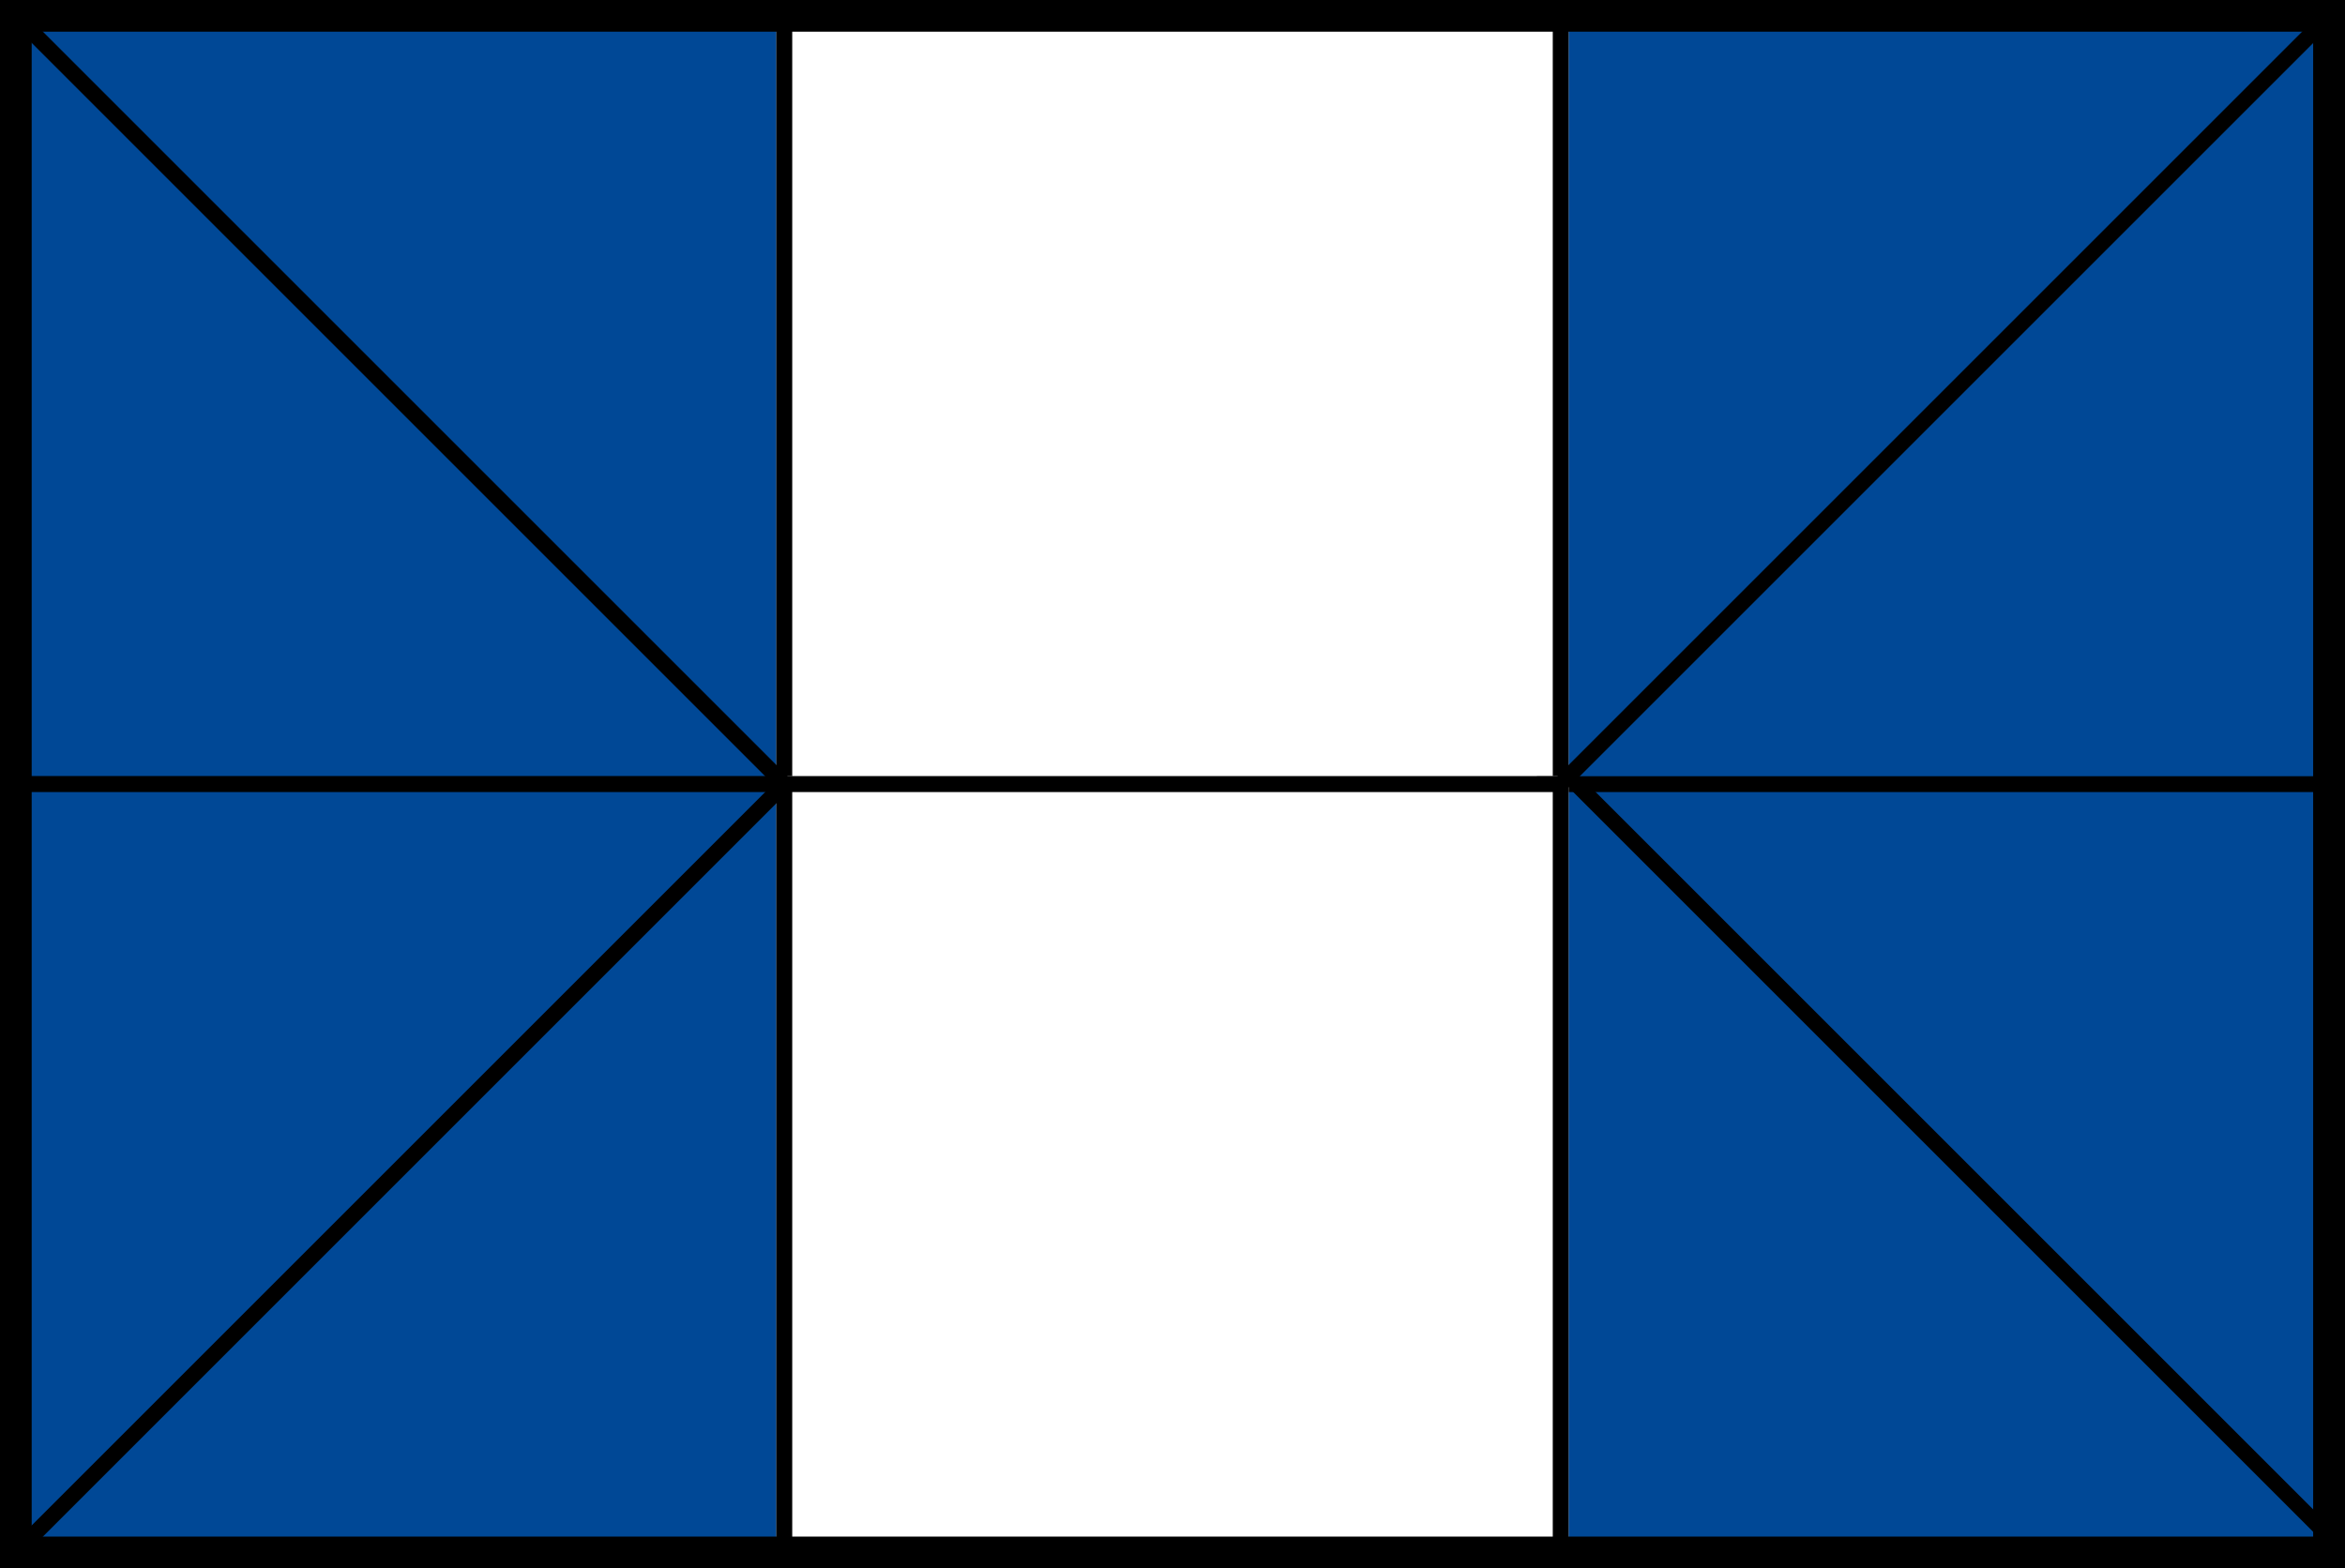 <svg xmlns="http://www.w3.org/2000/svg" width="148" height="99" viewBox="0 0 148 99">
  <rect x="0" y="0" width="148" height="99" fill="#808080" stroke="none"/>
  <g id="グループ_87" data-name="グループ 87" transform="translate(-127 -107)">
    <g id="パス_243" data-name="パス 243" transform="translate(225 156)" fill="#fff">
      <path d="M50,50h0Z" stroke="none"/>
      <path d="M 0 50 L 50 50 L 0 50 Z" stroke="none" fill="#000"/>
    </g>
    <g id="パス_57" data-name="パス 57" transform="translate(224 107)" fill="#004896">
      <path d="M 49.5 98.5 L 0.5 98.5 L 0.5 0.5 L 49.5 0.5 L 49.5 98.5 Z" stroke="none"/>
      <path d="M 49 98 L 49 1 L 1 1 L 1 98 L 49 98 M 50 99 L 0 99 L 0 0 L 50 0 L 50 99 Z" stroke="none" fill="#000"/>
    </g>
    <g id="パス_58" data-name="パス 58" transform="translate(127 107)" fill="#004896">
      <path d="M 49.5 49.5 L 0.5 49.5 L 0.5 0.5 L 49.5 0.5 L 49.5 49.5 Z" stroke="none"/>
      <path d="M 1 1 L 1 49 L 49 49 L 49 1 L 1 1 M 0 0 L 50 0 L 50 50 L 0 50 L 0 0 Z" stroke="none" fill="#000"/>
    </g>
    <g id="長方形_23" data-name="長方形 23" transform="translate(176 107)" fill="#fff" stroke="#000" stroke-width="1">
      <rect width="50" height="50" stroke="none"/>
      <rect x="0.5" y="0.5" width="49" height="49" fill="none"/>
    </g>
    <path id="パス_242" data-name="パス 242" d="M0,50Z" fill="#fff" stroke="#000" stroke-width="1"/>
    <g id="パス_59" data-name="パス 59" transform="translate(127 156)" fill="#004896">
      <path d="M 49.5 49.5 L 0.5 49.5 L 0.5 0.5 L 49.5 0.5 L 49.5 49.5 Z" stroke="none"/>
      <path d="M 1 1 L 1 49 L 49 49 L 49 1 L 1 1 M 0 0 L 50 0 L 50 50 L 0 50 L 0 0 Z" stroke="none" fill="#000"/>
    </g>
    <g id="パス_244" data-name="パス 244" transform="translate(224 156)" fill="#004896">
      <path d="M 49.5 49.5 L 0.5 49.5 L 0.5 0.5 L 49.5 0.5 L 49.5 49.5 Z" stroke="none"/>
      <path d="M 1 1 L 1 49 L 49 49 L 49 1 L 1 1 M 0 0 L 50 0 L 50 50 L 0 50 L 0 0 Z" stroke="none" fill="#000"/>
    </g>
    <g id="長方形_20" data-name="長方形 20" transform="translate(176 156)" fill="#fff" stroke="#000" stroke-width="1">
      <rect width="50" height="50" stroke="none"/>
      <rect x="0.5" y="0.5" width="49" height="49" fill="none"/>
    </g>
    <g id="パス_55" data-name="パス 55" transform="translate(224 156)" fill="#004896">
      <path d="M0,0V0Z" stroke="none"/>
      <path d="M 0 0 L 0 50 L 0 0 Z" stroke="none" fill="#000"/>
    </g>
    <g id="長方形_22" data-name="長方形 22" transform="translate(127 107)" fill="none" stroke="#000" stroke-width="2">
      <rect width="148" height="99" stroke="none"/>
      <rect x="1" y="1" width="146" height="97" fill="none"/>
    </g>
    <line id="線_10" data-name="線 10" x1="49" y2="49" transform="translate(225.5 107.5)" fill="none" stroke="#000" stroke-width="1"/>
    <line id="線_11" data-name="線 11" x1="48" y1="48" transform="translate(226.5 156.5)" fill="none" stroke="#000" stroke-width="1"/>
    <line id="線_12" data-name="線 12" x2="49" y2="49" transform="translate(127.5 107.5)" fill="none" stroke="#000" stroke-width="1"/>
    <line id="線_13" data-name="線 13" y1="48" x2="48" transform="translate(128.5 156.5)" fill="none" stroke="#000" stroke-width="1"/>
  </g>
</svg>

